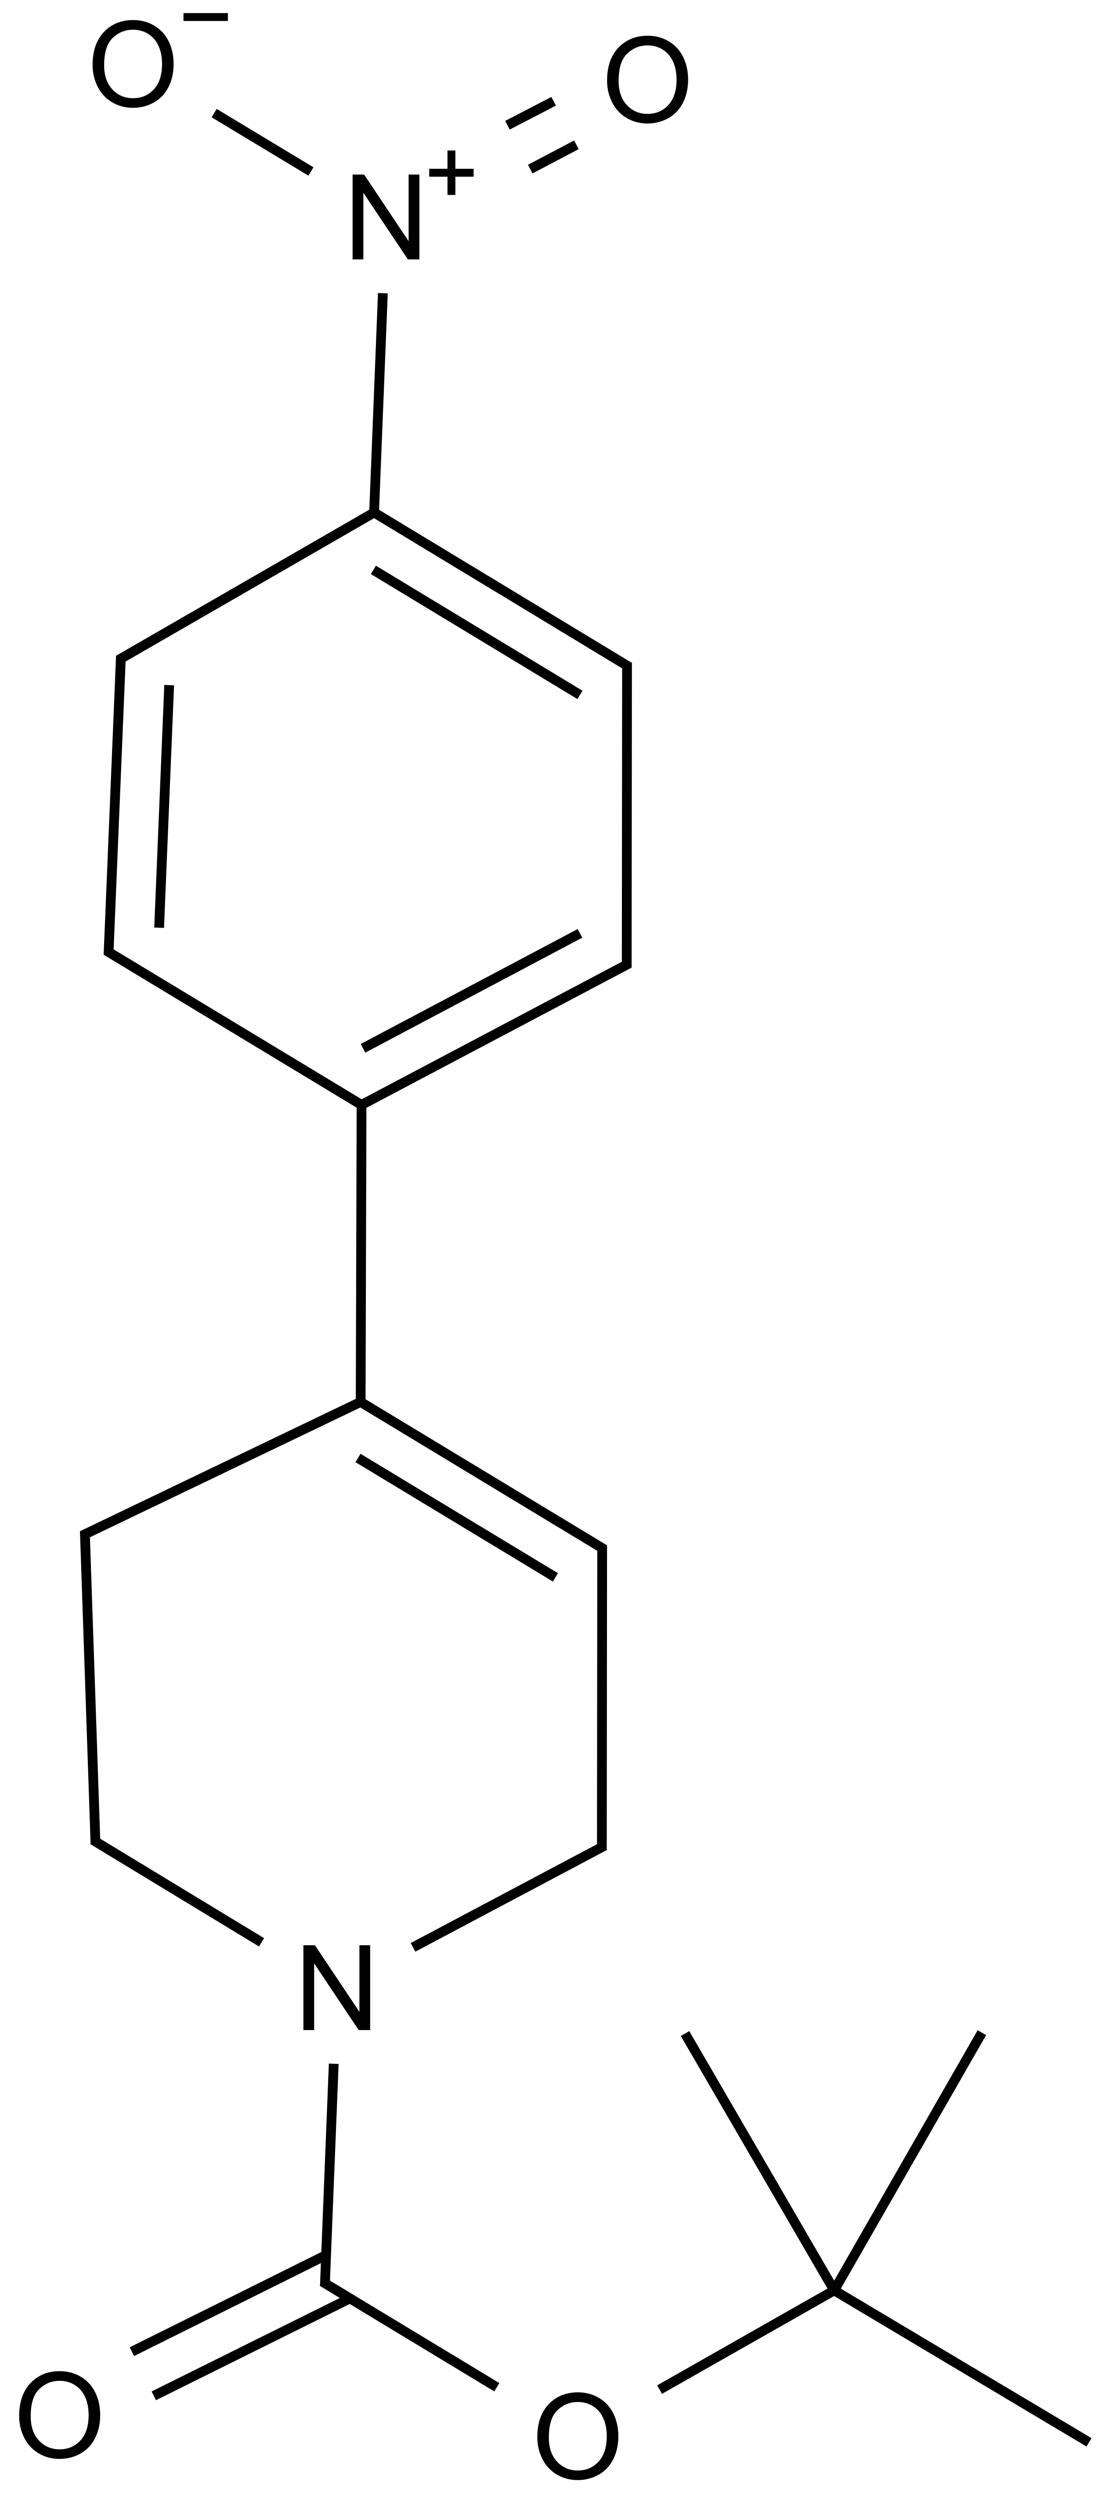 <?xml version="1.0" encoding="UTF-8"?>
<svg xmlns="http://www.w3.org/2000/svg" xmlns:xlink="http://www.w3.org/1999/xlink" width="371" height="844" viewBox="0 0 371 844">
<defs>
<g>
<g id="glyph-0-0">
<path d="M 5 0 L 5 -25 L 25 -25 L 25 0 Z M 5.625 -0.625 L 24.375 -0.625 L 24.375 -24.375 L 5.625 -24.375 Z M 5.625 -0.625 "/>
</g>
<g id="glyph-0-1">
<path d="M 3.047 0 L 3.047 -28.633 L 6.934 -28.633 L 21.973 -6.152 L 21.973 -28.633 L 25.605 -28.633 L 25.605 0 L 21.719 0 L 6.68 -22.5 L 6.68 0 Z M 3.047 0 "/>
</g>
<g id="glyph-0-2">
<path d="M 1.934 -13.945 C 1.934 -18.695 3.207 -22.414 5.762 -25.105 C 8.309 -27.793 11.605 -29.137 15.645 -29.141 C 18.285 -29.137 20.668 -28.508 22.793 -27.246 C 24.914 -25.98 26.531 -24.219 27.645 -21.961 C 28.758 -19.703 29.312 -17.141 29.316 -14.277 C 29.312 -11.371 28.727 -8.773 27.559 -6.484 C 26.383 -4.191 24.723 -2.457 22.578 -1.277 C 20.426 -0.102 18.109 0.484 15.625 0.488 C 12.926 0.484 10.516 -0.164 8.398 -1.465 C 6.273 -2.766 4.668 -4.543 3.574 -6.797 C 2.48 -9.047 1.934 -11.43 1.934 -13.945 Z M 5.84 -13.887 C 5.836 -10.434 6.762 -7.715 8.621 -5.73 C 10.473 -3.746 12.801 -2.754 15.605 -2.754 C 18.453 -2.754 20.801 -3.754 22.645 -5.762 C 24.484 -7.762 25.406 -10.609 25.41 -14.297 C 25.406 -16.625 25.012 -18.656 24.227 -20.398 C 23.438 -22.133 22.285 -23.48 20.77 -24.441 C 19.25 -25.395 17.547 -25.875 15.664 -25.879 C 12.977 -25.875 10.668 -24.953 8.738 -23.113 C 6.801 -21.27 5.836 -18.195 5.84 -13.887 Z M 5.84 -13.887 "/>
</g>
</g>
</defs>
<path fill="none" stroke-width="0.033" stroke-linecap="butt" stroke-linejoin="miter" stroke="rgb(0%, 0%, 0%)" stroke-opacity="1" stroke-miterlimit="10" d="M 2.617 7.516 L 2.113 6.649 " transform="matrix(100, 0, 0, 100, 20.164, 21.584)"/>
<path fill="none" stroke-width="0.033" stroke-linecap="butt" stroke-linejoin="miter" stroke="rgb(0%, 0%, 0%)" stroke-opacity="1" stroke-miterlimit="10" d="M 3.116 6.646 L 2.617 7.516 " transform="matrix(100, 0, 0, 100, 20.164, 21.584)"/>
<path fill="none" stroke-width="0.033" stroke-linecap="butt" stroke-linejoin="miter" stroke="rgb(0%, 0%, 0%)" stroke-opacity="1" stroke-miterlimit="10" d="M 0.113 5.996 L 0.682 6.341 " transform="matrix(100, 0, 0, 100, 20.164, 21.584)"/>
<path fill="none" stroke-width="0.033" stroke-linecap="butt" stroke-linejoin="miter" stroke="rgb(0%, 0%, 0%)" stroke-opacity="1" stroke-miterlimit="10" d="M 1.841 6.015 L 1.194 6.358 " transform="matrix(100, 0, 0, 100, 20.164, 21.584)"/>
<path fill="none" stroke-width="0.033" stroke-linecap="butt" stroke-linejoin="miter" stroke="rgb(0%, 0%, 0%)" stroke-opacity="1" stroke-miterlimit="10" d="M 0.896 7.502 L 0.926 6.751 " transform="matrix(100, 0, 0, 100, 20.164, 21.584)"/>
<path fill="none" stroke-width="0.033" stroke-linecap="butt" stroke-linejoin="miter" stroke="rgb(0%, 0%, 0%)" stroke-opacity="1" stroke-miterlimit="10" d="M 0.085 4.953 L 0.121 6.01 " transform="matrix(100, 0, 0, 100, 20.164, 21.584)"/>
<path fill="none" stroke-width="0.033" stroke-linecap="butt" stroke-linejoin="miter" stroke="rgb(0%, 0%, 0%)" stroke-opacity="1" stroke-miterlimit="10" d="M 1.833 5.001 L 1.832 6.03 " transform="matrix(100, 0, 0, 100, 20.164, 21.584)"/>
<path fill="none" stroke-width="0.033" stroke-linecap="butt" stroke-linejoin="miter" stroke="rgb(0%, 0%, 0%)" stroke-opacity="1" stroke-miterlimit="10" d="M 1.017 4.517 L 1.841 5.015 " transform="matrix(100, 0, 0, 100, 20.164, 21.584)"/>
<path fill="none" stroke-width="0.033" stroke-linecap="butt" stroke-linejoin="miter" stroke="rgb(0%, 0%, 0%)" stroke-opacity="1" stroke-miterlimit="10" d="M 1.008 4.706 L 1.675 5.109 " transform="matrix(100, 0, 0, 100, 20.164, 21.584)"/>
<path fill="none" stroke-width="0.033" stroke-linecap="butt" stroke-linejoin="miter" stroke="rgb(0%, 0%, 0%)" stroke-opacity="1" stroke-miterlimit="10" d="M 1.027 4.512 L 0.076 4.968 " transform="matrix(100, 0, 0, 100, 20.164, 21.584)"/>
<path fill="none" stroke-width="0.033" stroke-linecap="butt" stroke-linejoin="miter" stroke="rgb(0%, 0%, 0%)" stroke-opacity="1" stroke-miterlimit="10" d="M 1.02 3.505 L 1.017 4.527 " transform="matrix(100, 0, 0, 100, 20.164, 21.584)"/>
<path fill="none" stroke-width="0.033" stroke-linecap="butt" stroke-linejoin="miter" stroke="rgb(0%, 0%, 0%)" stroke-opacity="1" stroke-miterlimit="10" d="M 0.318 7.872 L 0.981 7.543 " transform="matrix(100, 0, 0, 100, 20.164, 21.584)"/>
<path fill="none" stroke-width="0.033" stroke-linecap="butt" stroke-linejoin="miter" stroke="rgb(0%, 0%, 0%)" stroke-opacity="1" stroke-miterlimit="10" d="M 0.244 7.723 L 0.9 7.397 " transform="matrix(100, 0, 0, 100, 20.164, 21.584)"/>
<path fill="none" stroke-width="0.033" stroke-linecap="butt" stroke-linejoin="miter" stroke="rgb(0%, 0%, 0%)" stroke-opacity="1" stroke-miterlimit="10" d="M 1.477 7.843 L 0.888 7.487 " transform="matrix(100, 0, 0, 100, 20.164, 21.584)"/>
<path fill="none" stroke-width="0.033" stroke-linecap="butt" stroke-linejoin="miter" stroke="rgb(0%, 0%, 0%)" stroke-opacity="1" stroke-miterlimit="10" d="M 1.925 3.036 L 1.02 3.514 " transform="matrix(100, 0, 0, 100, 20.164, 21.584)"/>
<path fill="none" stroke-width="0.033" stroke-linecap="butt" stroke-linejoin="miter" stroke="rgb(0%, 0%, 0%)" stroke-opacity="1" stroke-miterlimit="10" d="M 1.758 2.935 L 1.025 3.323 " transform="matrix(100, 0, 0, 100, 20.164, 21.584)"/>
<path fill="none" stroke-width="0.033" stroke-linecap="butt" stroke-linejoin="miter" stroke="rgb(0%, 0%, 0%)" stroke-opacity="1" stroke-miterlimit="10" d="M 0.157 2.993 L 1.028 3.519 " transform="matrix(100, 0, 0, 100, 20.164, 21.584)"/>
<path fill="none" stroke-width="0.033" stroke-linecap="butt" stroke-linejoin="miter" stroke="rgb(0%, 0%, 0%)" stroke-opacity="1" stroke-miterlimit="10" d="M 1.917 2.021 L 1.916 3.05 " transform="matrix(100, 0, 0, 100, 20.164, 21.584)"/>
<path fill="none" stroke-width="0.033" stroke-linecap="butt" stroke-linejoin="miter" stroke="rgb(0%, 0%, 0%)" stroke-opacity="1" stroke-miterlimit="10" d="M 0.207 1.998 L 0.165 3.008 " transform="matrix(100, 0, 0, 100, 20.164, 21.584)"/>
<path fill="none" stroke-width="0.033" stroke-linecap="butt" stroke-linejoin="miter" stroke="rgb(0%, 0%, 0%)" stroke-opacity="1" stroke-miterlimit="10" d="M 0.37 2.097 L 0.336 2.916 " transform="matrix(100, 0, 0, 100, 20.164, 21.584)"/>
<path fill="none" stroke-width="0.033" stroke-linecap="butt" stroke-linejoin="miter" stroke="rgb(0%, 0%, 0%)" stroke-opacity="1" stroke-miterlimit="10" d="M 1.062 1.514 L 1.925 2.036 " transform="matrix(100, 0, 0, 100, 20.164, 21.584)"/>
<path fill="none" stroke-width="0.033" stroke-linecap="butt" stroke-linejoin="miter" stroke="rgb(0%, 0%, 0%)" stroke-opacity="1" stroke-miterlimit="10" d="M 1.06 1.708 L 1.758 2.13 " transform="matrix(100, 0, 0, 100, 20.164, 21.584)"/>
<path fill="none" stroke-width="0.033" stroke-linecap="butt" stroke-linejoin="miter" stroke="rgb(0%, 0%, 0%)" stroke-opacity="1" stroke-miterlimit="10" d="M 1.07 1.51 L 0.199 2.012 " transform="matrix(100, 0, 0, 100, 20.164, 21.584)"/>
<path fill="none" stroke-width="0.033" stroke-linecap="butt" stroke-linejoin="miter" stroke="rgb(0%, 0%, 0%)" stroke-opacity="1" stroke-miterlimit="10" d="M 1.092 0.774 L 1.062 1.523 " transform="matrix(100, 0, 0, 100, 20.164, 21.584)"/>
<path fill="none" stroke-width="0.033" stroke-linecap="butt" stroke-linejoin="miter" stroke="rgb(0%, 0%, 0%)" stroke-opacity="1" stroke-miterlimit="10" d="M 0.522 0.166 L 0.849 0.363 " transform="matrix(100, 0, 0, 100, 20.164, 21.584)"/>
<path fill="none" stroke-width="0.033" stroke-linecap="butt" stroke-linejoin="miter" stroke="rgb(0%, 0%, 0%)" stroke-opacity="1" stroke-miterlimit="10" d="M 1.669 0.126 L 1.513 0.207 " transform="matrix(100, 0, 0, 100, 20.164, 21.584)"/>
<path fill="none" stroke-width="0.033" stroke-linecap="butt" stroke-linejoin="miter" stroke="rgb(0%, 0%, 0%)" stroke-opacity="1" stroke-miterlimit="10" d="M 1.746 0.273 L 1.59 0.355 " transform="matrix(100, 0, 0, 100, 20.164, 21.584)"/>
<path fill="none" stroke-width="0.033" stroke-linecap="butt" stroke-linejoin="miter" stroke="rgb(0%, 0%, 0%)" stroke-opacity="1" stroke-miterlimit="10" d="M 2.027 7.851 L 2.617 7.516 " transform="matrix(100, 0, 0, 100, 20.164, 21.584)"/>
<path fill="none" stroke-width="0.033" stroke-linecap="butt" stroke-linejoin="miter" stroke="rgb(0%, 0%, 0%)" stroke-opacity="1" stroke-miterlimit="10" d="M 2.617 7.516 L 3.478 8.029 " transform="matrix(100, 0, 0, 100, 20.164, 21.584)"/>
<g fill="rgb(0%, 0%, 0%)" fill-opacity="1">
<use xlink:href="#glyph-0-1" x="99.469" y="685.309"/>
</g>
<g fill="rgb(0%, 0%, 0%)" fill-opacity="1">
<use xlink:href="#glyph-0-2" x="4.539" y="829.598"/>
</g>
<g fill="rgb(0%, 0%, 0%)" fill-opacity="1">
<use xlink:href="#glyph-0-2" x="179.613" y="836.742"/>
</g>
<g fill="rgb(0%, 0%, 0%)" fill-opacity="1">
<use xlink:href="#glyph-0-1" x="116.094" y="87.562"/>
</g>
<path fill-rule="nonzero" fill="rgb(0%, 0%, 0%)" fill-opacity="1" d="M 145.031 56.977 L 151.199 56.977 L 151.199 50.809 L 153.867 50.809 L 153.867 56.977 L 160.035 56.977 L 160.035 59.645 L 153.867 59.645 L 153.867 65.812 L 151.199 65.812 L 151.199 59.645 L 145.031 59.645 "/>
<g fill="rgb(0%, 0%, 0%)" fill-opacity="1">
<use xlink:href="#glyph-0-2" x="29.348" y="35.91"/>
</g>
<path fill-rule="nonzero" fill="rgb(0%, 0%, 0%)" fill-opacity="1" d="M 62 4.418 L 77 4.418 L 77 7.086 L 62 7.086 "/>
<g fill="rgb(0%, 0%, 0%)" fill-opacity="1">
<use xlink:href="#glyph-0-2" x="203.188" y="41.203"/>
</g>
</svg>
